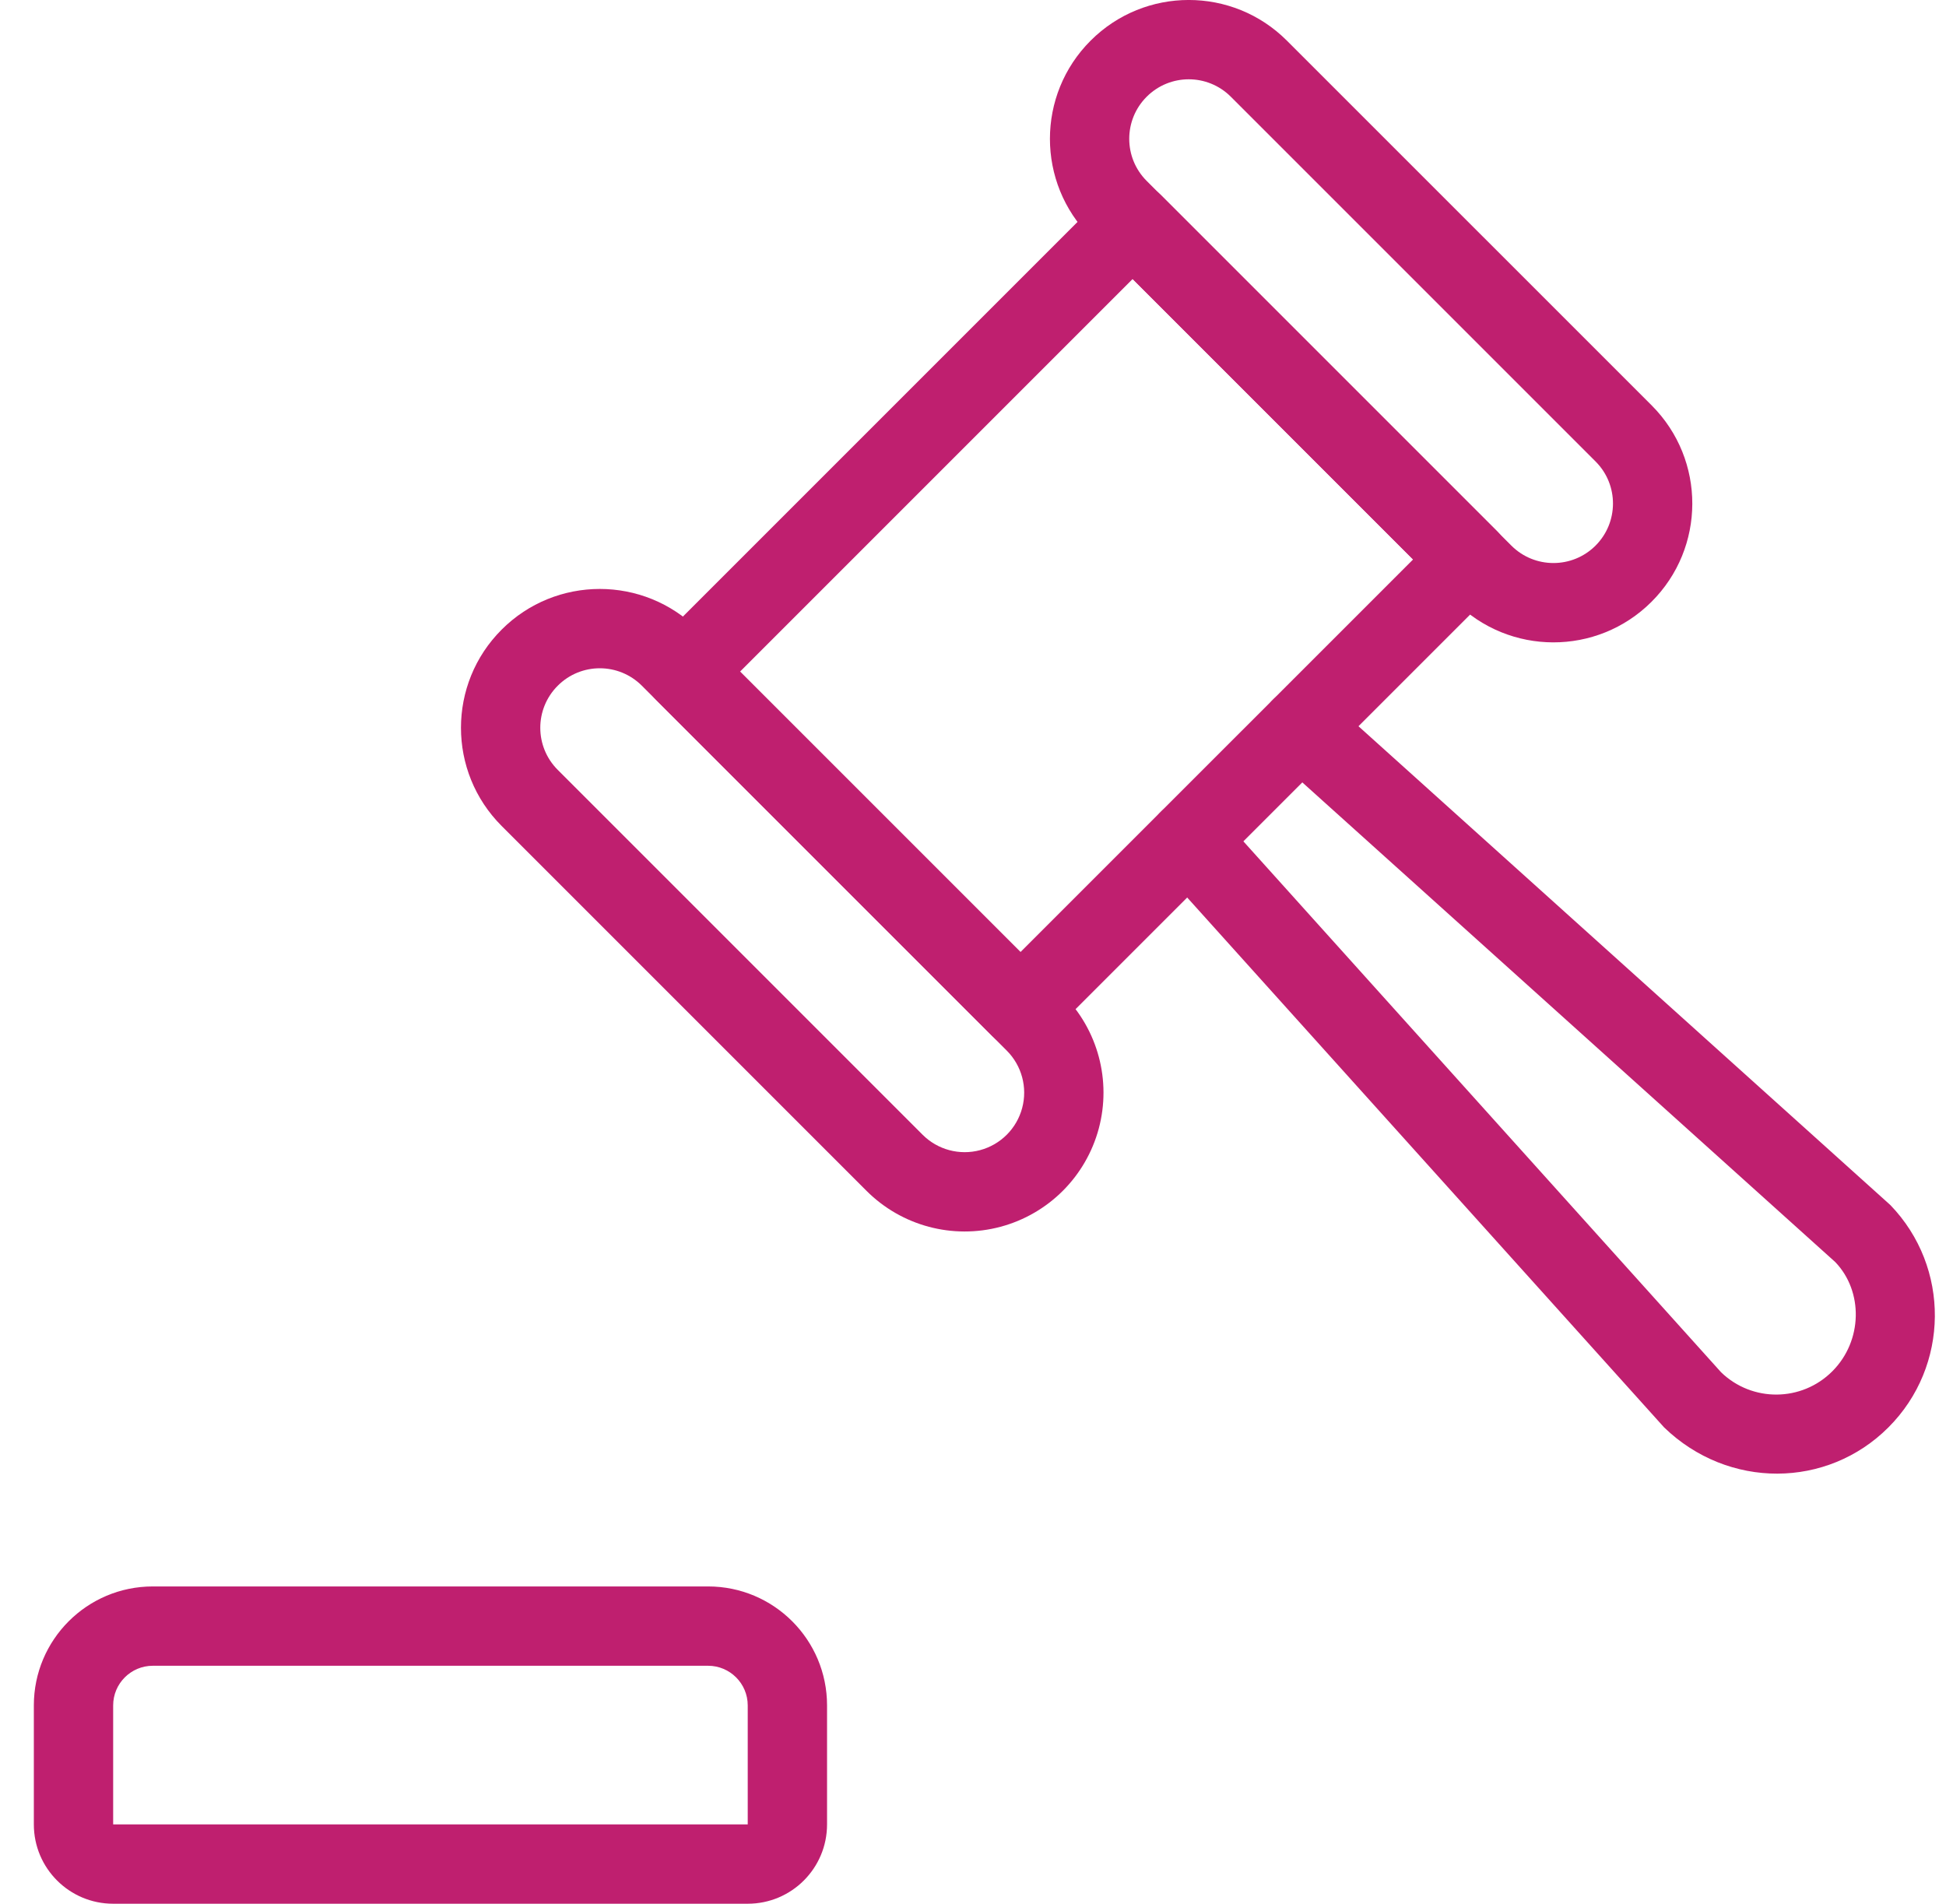 <?xml version="1.0" encoding="UTF-8"?>
<svg width="46px" height="45px" viewBox="0 0 46 45" version="1.1" xmlns="http://www.w3.org/2000/svg" xmlns:xlink="http://www.w3.org/1999/xlink">
    <!-- Generator: Sketch 52.3 (67297) - http://www.bohemiancoding.com/sketch -->
    <title>v_skladu_z_zakonom</title>
    <desc>Created with Sketch.</desc>
    <g id="Styleguide" stroke="none" stroke-width="1" fill="none" fill-rule="evenodd">
        <g id="UI-Styleguide---Icons2" transform="translate(-1234, -1434)" fill="#BF1F6F" fill-rule="nonzero">
            <g id="v_skladu_z_zakonom" transform="translate(1234.8, 1434)">
                <path d="M2.812,39.375 C2.295,39.375 1.875,39.795 1.875,40.312 L1.875,43.125 L16.875,43.125 L16.875,40.312 C16.875,39.795 16.455,39.375 15.938,39.375 L2.812,39.375 Z M2.812,37.5 L15.938,37.5 C17.491,37.5 18.75,38.759 18.75,40.312 L18.75,43.125 C18.75,44.161 17.911,45 16.875,45 L1.875,45 C0.839,45 0,44.161 0,43.125 L0,40.312 C-1.56125113e-16,38.759 1.259,37.5 2.812,37.5 Z" id="Path"></path>
                <path d="M21.009,26.823 C21.364,27.178 21.882,27.317 22.367,27.187 C22.853,27.057 23.232,26.678 23.362,26.192 C23.492,25.707 23.353,25.189 22.998,24.834 L14.373,16.209 C13.823,15.659 12.933,15.659 12.384,16.209 C11.834,16.758 11.834,17.648 12.384,18.198 L21.009,26.823 Z M11.058,14.883 C12.339,13.601 14.417,13.601 15.699,14.883 L24.324,23.508 C25.153,24.337 25.476,25.545 25.173,26.677 C24.869,27.81 23.985,28.694 22.852,28.998 C21.72,29.301 20.512,28.978 19.683,28.149 L11.058,19.524 C9.776,18.242 9.776,16.164 11.058,14.883 Z" id="Path"></path>
                <path d="M26.305,4.276 L34.924,12.895 C35.472,13.445 36.363,13.447 36.914,12.899 C37.464,12.351 37.466,11.461 36.92,10.912 L28.295,2.287 C27.745,1.737 26.855,1.737 26.305,2.287 C25.756,2.836 25.756,3.727 26.305,4.276 Z M24.98,5.602 C23.698,4.32 23.698,2.242 24.98,0.961 C26.261,-0.321 28.339,-0.321 29.62,0.961 L38.247,9.587 C39.526,10.872 39.521,12.95 38.236,14.228 C36.952,15.507 34.874,15.502 33.597,14.219 L24.98,5.602 Z" id="Path"></path>
                <path d="M18.086,19.237 L31.211,19.237 L31.211,9.862 L18.086,9.862 L18.086,19.237 Z M17.148,7.987 L32.148,7.987 C32.666,7.987 33.086,8.406 33.086,8.924 L33.086,20.174 C33.086,20.692 32.666,21.112 32.148,21.112 L17.148,21.112 C16.631,21.112 16.211,20.692 16.211,20.174 L16.211,8.924 C16.211,8.406 16.631,7.987 17.148,7.987 Z" id="Rectangle" transform="translate(24.648, 14.549) rotate(-45) translate(-24.648, -14.549) "></path>
                <path d="M26.603,20.482 C26.257,20.097 26.288,19.504 26.673,19.158 C27.058,18.811 27.65,18.842 27.997,19.227 L39.884,32.438 C40.62,33.149 41.789,33.139 42.512,32.415 C43.235,31.692 43.246,30.523 42.582,29.832 L29.324,17.9 C28.939,17.554 28.908,16.961 29.254,16.576 C29.601,16.191 30.194,16.16 30.578,16.506 L43.884,28.484 C45.305,29.956 45.285,32.295 43.838,33.741 C42.392,35.188 40.053,35.208 38.536,33.74 L26.603,20.482 Z" id="Path"></path>
            </g>
        </g>
    </g>
</svg>